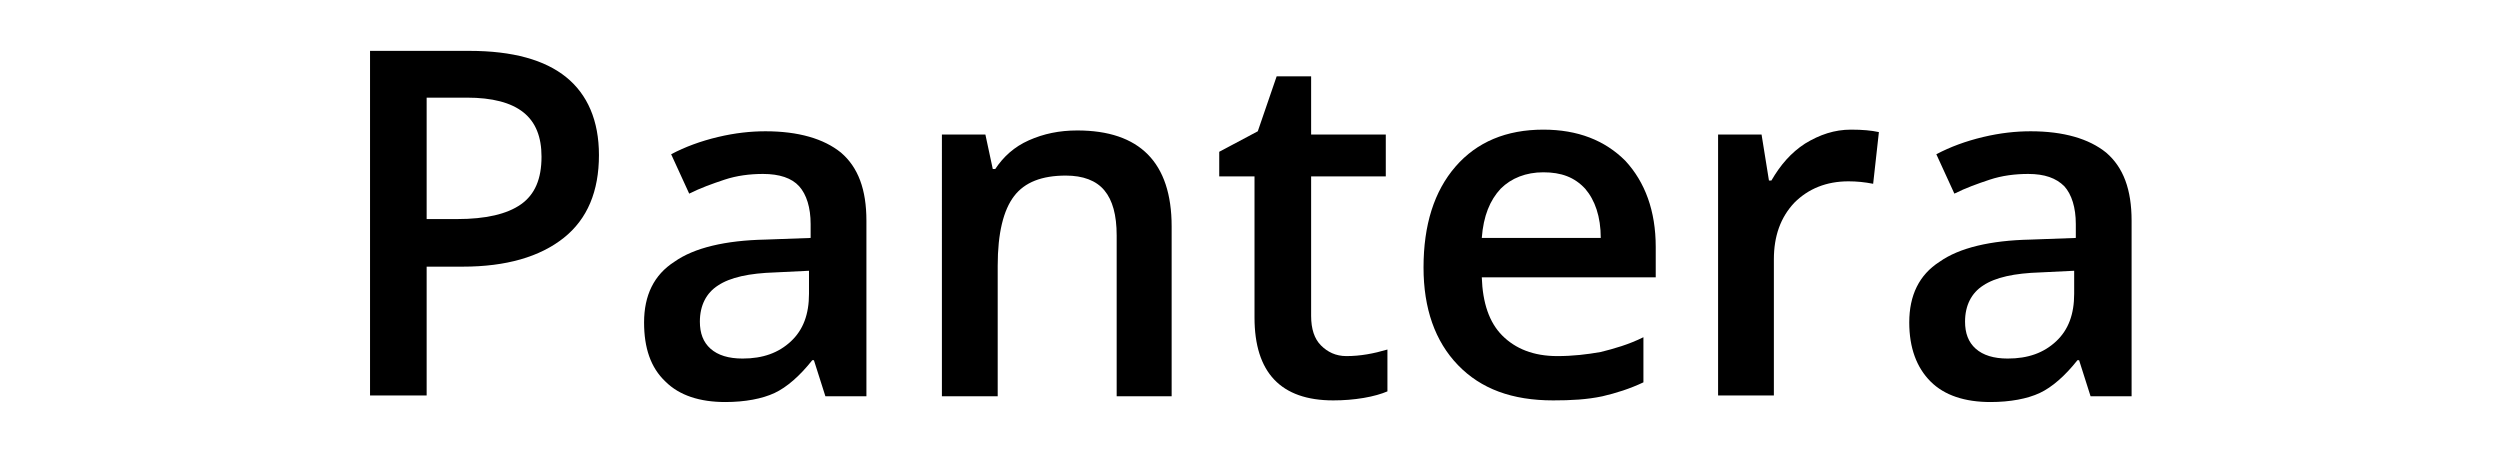 <?xml version="1.0" encoding="utf-8"?>
<!-- Generator: Adobe Illustrator 24.1.1, SVG Export Plug-In . SVG Version: 6.00 Build 0)  -->
<svg version="1.1" id="Layer_1" xmlns="http://www.w3.org/2000/svg" xmlns:xlink="http://www.w3.org/1999/xlink" x="0px" y="0px"
	 viewBox="0 0 304.7 55" style="enable-background:new 0 0 304.7 55;" xml:space="preserve">
<g>
	<path d="M73,18.9c0,4.4-1.4,7.8-4.3,10.1c-2.9,2.3-7,3.5-12.3,3.5H52v15.7h-6.9V6.2h12.1c5.3,0,9.2,1.1,11.8,3.2
		C71.6,11.5,73,14.7,73,18.9z M52,26.7h3.7c3.5,0,6.1-0.6,7.8-1.8c1.7-1.2,2.5-3.1,2.5-5.8c0-2.4-0.7-4.2-2.2-5.4
		c-1.5-1.2-3.8-1.8-6.9-1.8H52V26.7z"/>
	<path d="M100.6,48.3l-1.4-4.4H99c-1.5,1.9-3.1,3.3-4.6,4s-3.6,1.1-6,1.1c-3.1,0-5.6-0.8-7.3-2.5c-1.8-1.7-2.6-4.1-2.6-7.2
		c0-3.3,1.2-5.8,3.7-7.4c2.4-1.7,6.2-2.6,11.1-2.7l5.5-0.2v-1.7c0-2-0.5-3.6-1.4-4.6c-0.9-1-2.4-1.5-4.4-1.5c-1.6,0-3.2,0.2-4.7,0.7
		c-1.5,0.5-2.9,1-4.3,1.7l-2.2-4.8c1.7-0.9,3.6-1.6,5.7-2.1c2.1-0.5,4-0.7,5.8-0.7c4,0,7.1,0.9,9.2,2.6c2.1,1.8,3.1,4.5,3.1,8.3
		v21.4H100.6z M90.5,43.7c2.5,0,4.4-0.7,5.9-2.1c1.5-1.4,2.2-3.3,2.2-5.8v-2.8l-4.1,0.2c-3.2,0.1-5.5,0.6-7,1.6
		c-1.4,0.9-2.2,2.4-2.2,4.4c0,1.4,0.4,2.5,1.3,3.3C87.5,43.3,88.8,43.7,90.5,43.7z"/>
	<path d="M142.9,48.3h-6.8V28.7c0-2.5-0.5-4.3-1.5-5.5c-1-1.2-2.6-1.8-4.7-1.8c-2.9,0-5,0.8-6.3,2.5s-2,4.5-2,8.5v15.9h-6.8V16.4
		h5.3l0.9,4.2h0.3c1-1.5,2.3-2.7,4.1-3.5c1.8-0.8,3.7-1.2,5.9-1.2c7.6,0,11.5,3.9,11.5,11.7V48.3z"/>
	<path d="M164.1,43.4c1.7,0,3.3-0.3,5-0.8v5.1c-0.7,0.3-1.7,0.6-2.9,0.8s-2.4,0.3-3.7,0.3c-6.4,0-9.6-3.4-9.6-10.1V21.5h-4.3v-3
		l4.7-2.5l2.3-6.7h4.2v7.1h9.1v5.1h-9.1v17c0,1.6,0.4,2.8,1.2,3.6S162.8,43.4,164.1,43.4z"/>
	<path d="M189.3,48.8c-5,0-8.8-1.4-11.6-4.3c-2.8-2.9-4.2-6.9-4.2-11.9c0-5.2,1.3-9.3,3.9-12.3c2.6-3,6.2-4.5,10.7-4.5
		c4.2,0,7.5,1.3,10,3.8c2.4,2.6,3.7,6.1,3.7,10.5v3.7h-21.2c0.1,3.1,0.9,5.5,2.5,7.1s3.8,2.5,6.7,2.5c1.9,0,3.6-0.2,5.3-0.5
		c1.6-0.4,3.4-0.9,5.2-1.8v5.5c-1.7,0.8-3.3,1.3-5,1.7C193.4,48.7,191.5,48.8,189.3,48.8z M188.1,21c-2.1,0-3.9,0.7-5.2,2
		c-1.3,1.4-2.1,3.3-2.3,6h14.5c0-2.6-0.7-4.6-1.9-6C191.9,21.6,190.3,21,188.1,21z"/>
	<path d="M225.6,15.8c1.4,0,2.5,0.1,3.4,0.3l-0.7,6.3c-1-0.2-2-0.3-3-0.3c-2.7,0-4.9,0.9-6.6,2.6c-1.7,1.8-2.5,4.1-2.5,6.9v16.6
		h-6.8V16.4h5.3l0.9,5.6h0.3c1.1-1.9,2.4-3.4,4.1-4.5C221.8,16.4,223.6,15.8,225.6,15.8z"/>
	<path d="M254.8,48.3l-1.4-4.4h-0.2c-1.5,1.9-3.1,3.3-4.6,4s-3.6,1.1-6,1.1c-3.1,0-5.6-0.8-7.3-2.5s-2.6-4.1-2.6-7.2
		c0-3.3,1.2-5.8,3.7-7.4c2.4-1.7,6.2-2.6,11.1-2.7l5.5-0.2v-1.7c0-2-0.5-3.6-1.4-4.6c-1-1-2.4-1.5-4.4-1.5c-1.6,0-3.2,0.2-4.7,0.7
		c-1.5,0.5-2.9,1-4.3,1.7l-2.2-4.8c1.7-0.9,3.6-1.6,5.7-2.1c2.1-0.5,4-0.7,5.8-0.7c4,0,7.1,0.9,9.2,2.6c2.1,1.8,3.1,4.5,3.1,8.3
		v21.4H254.8z M244.7,43.7c2.5,0,4.4-0.7,5.9-2.1c1.5-1.4,2.2-3.3,2.2-5.8v-2.8l-4.1,0.2c-3.2,0.1-5.5,0.6-7,1.6
		c-1.4,0.9-2.2,2.4-2.2,4.4c0,1.4,0.4,2.5,1.3,3.3C241.7,43.3,243,43.7,244.7,43.7z"/>
</g>
</svg>
